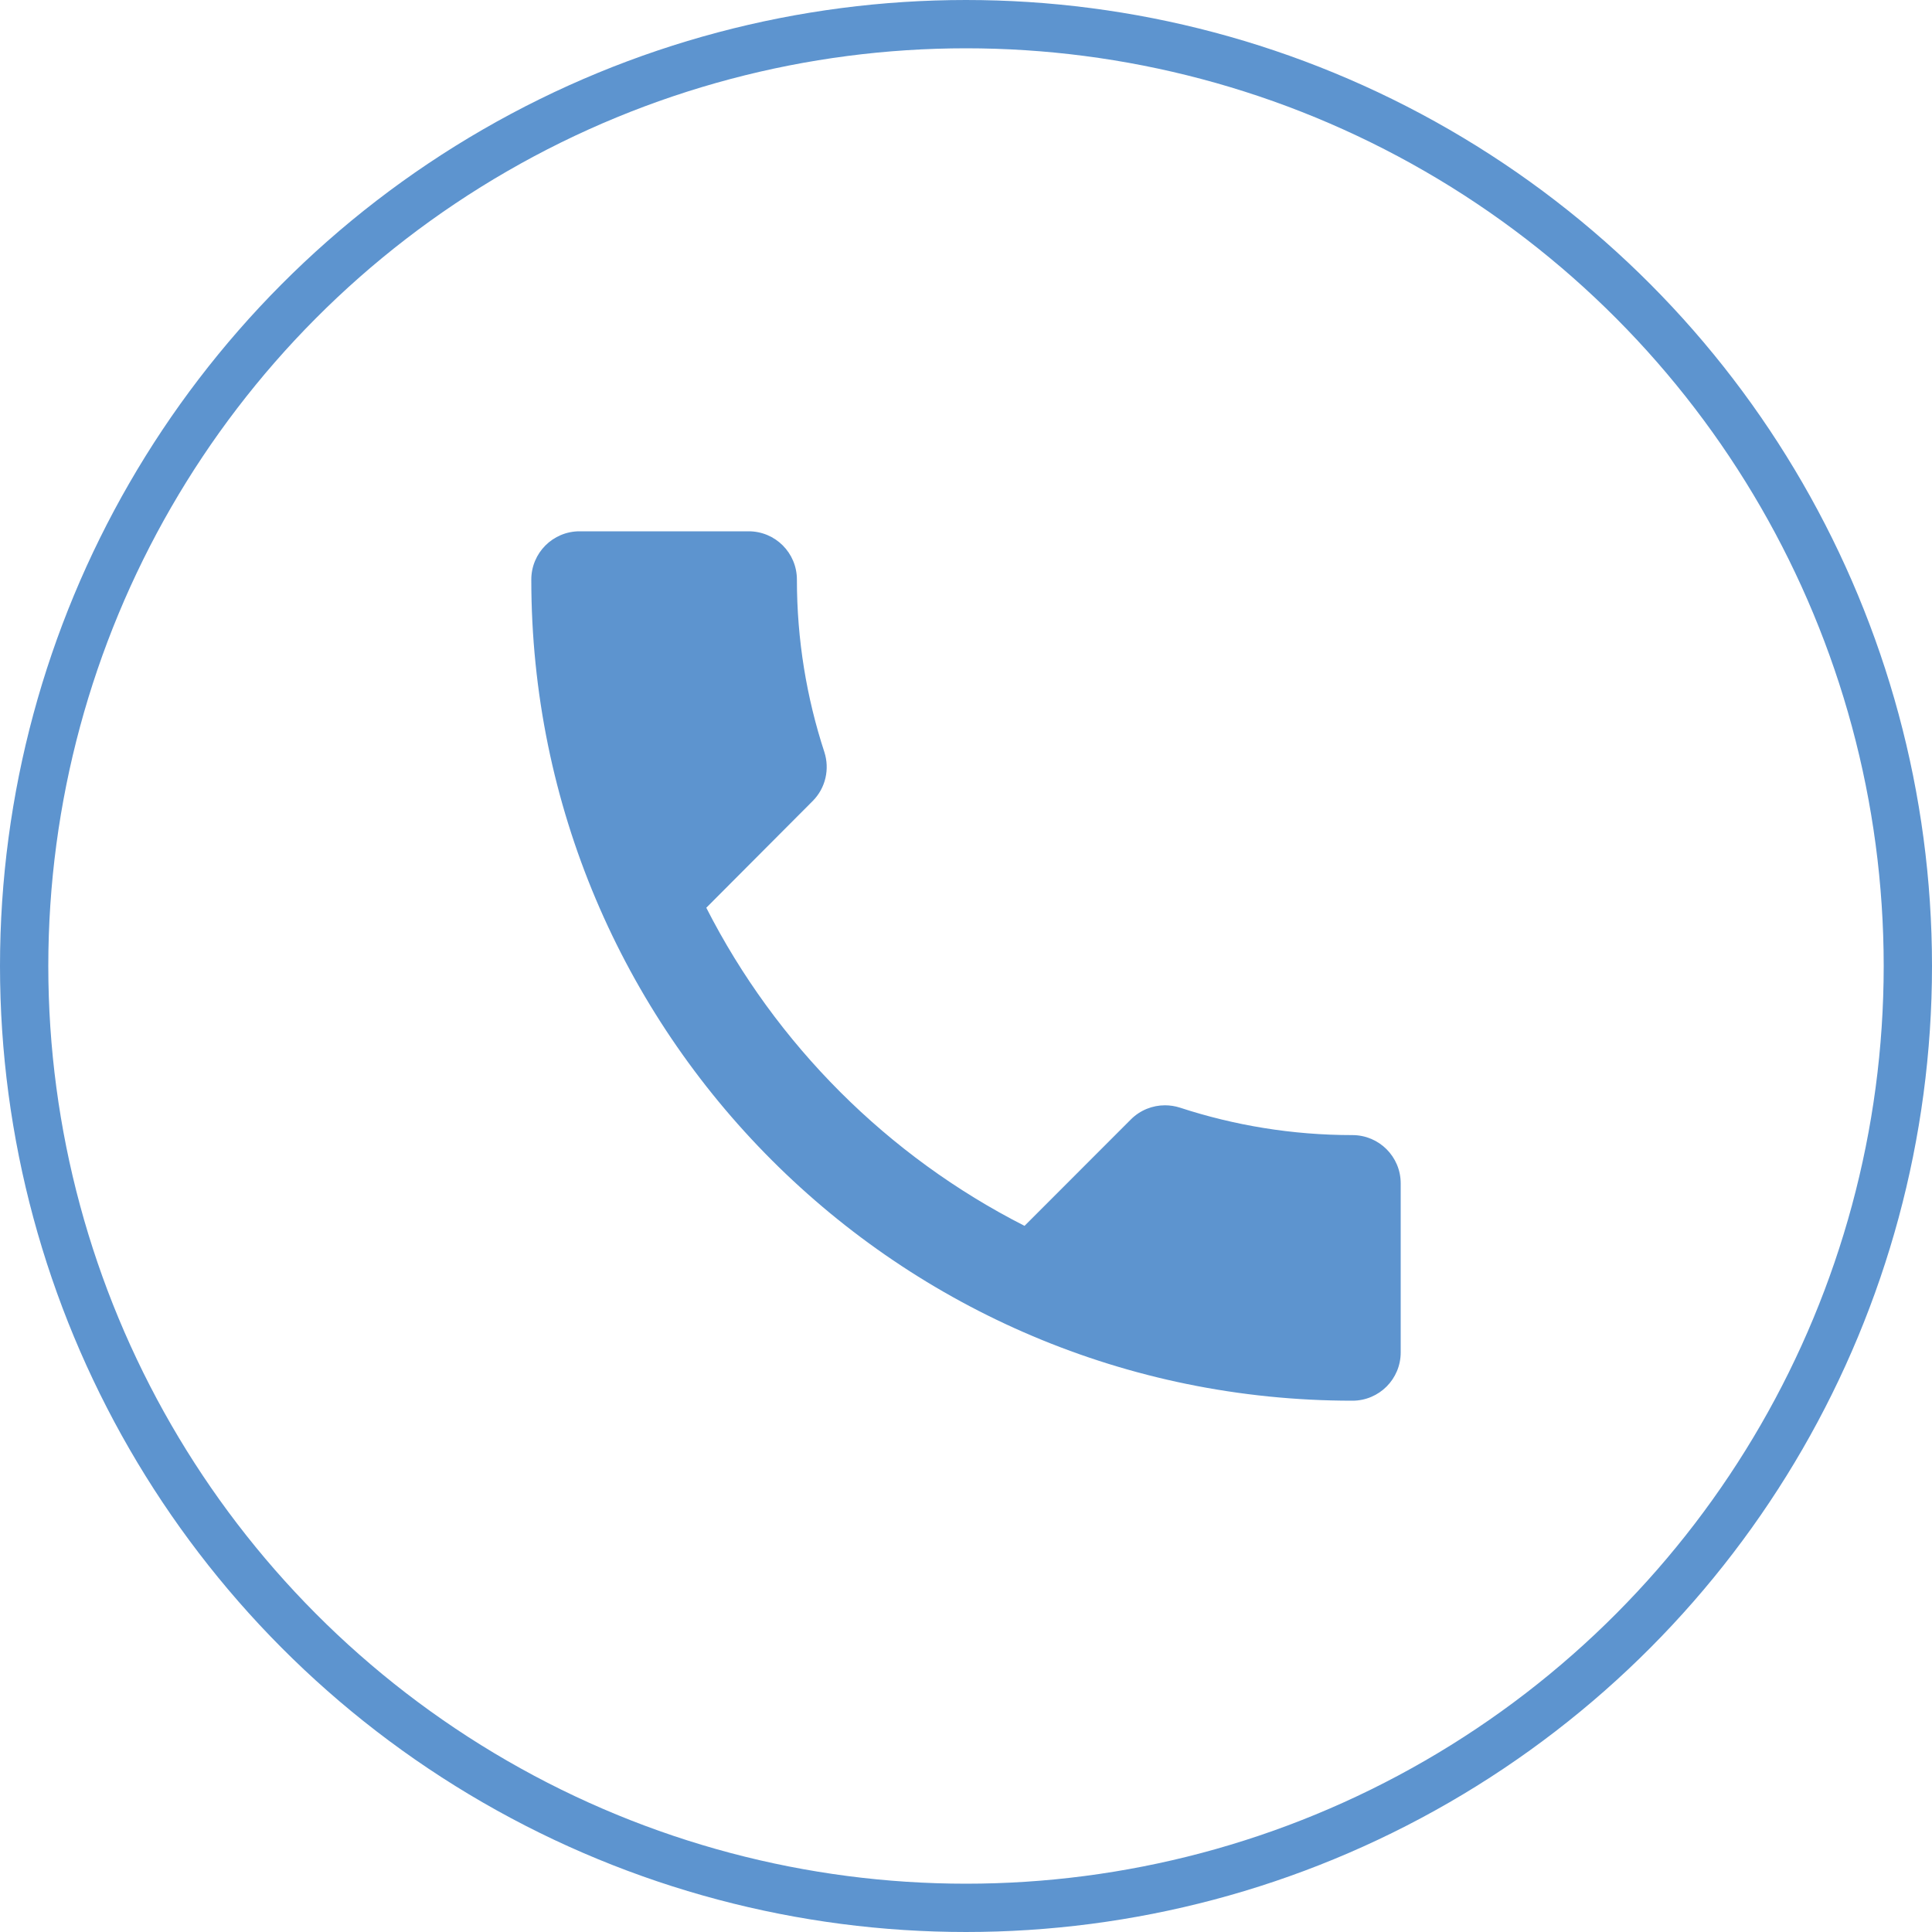 <svg width="40" height="40" viewBox="0 0 40 40" fill="none" xmlns="http://www.w3.org/2000/svg">
<path fill-rule="evenodd" clip-rule="evenodd" d="M12 11C11.447 11 11 11.447 11 12C11 21.388 18.612 29 28 29C28.553 29 29 28.553 29 28V24.5C29 23.948 28.553 23.501 28 23.501C26.752 23.501 25.552 23.3 24.428 22.932C24.328 22.9 24.223 22.884 24.119 22.884C23.864 22.884 23.608 22.982 23.413 23.177L21.212 25.38C18.38 23.94 16.065 21.625 14.623 18.794L16.823 16.587C17.098 16.313 17.179 15.918 17.068 15.572C16.7 14.447 16.499 13.247 16.499 12C16.499 11.447 16.052 11 15.5 11H12Z" fill="#5D94CF"/>
<circle cx="20" cy="20" r="19.5" stroke="#5D94CF"/>
</svg>
